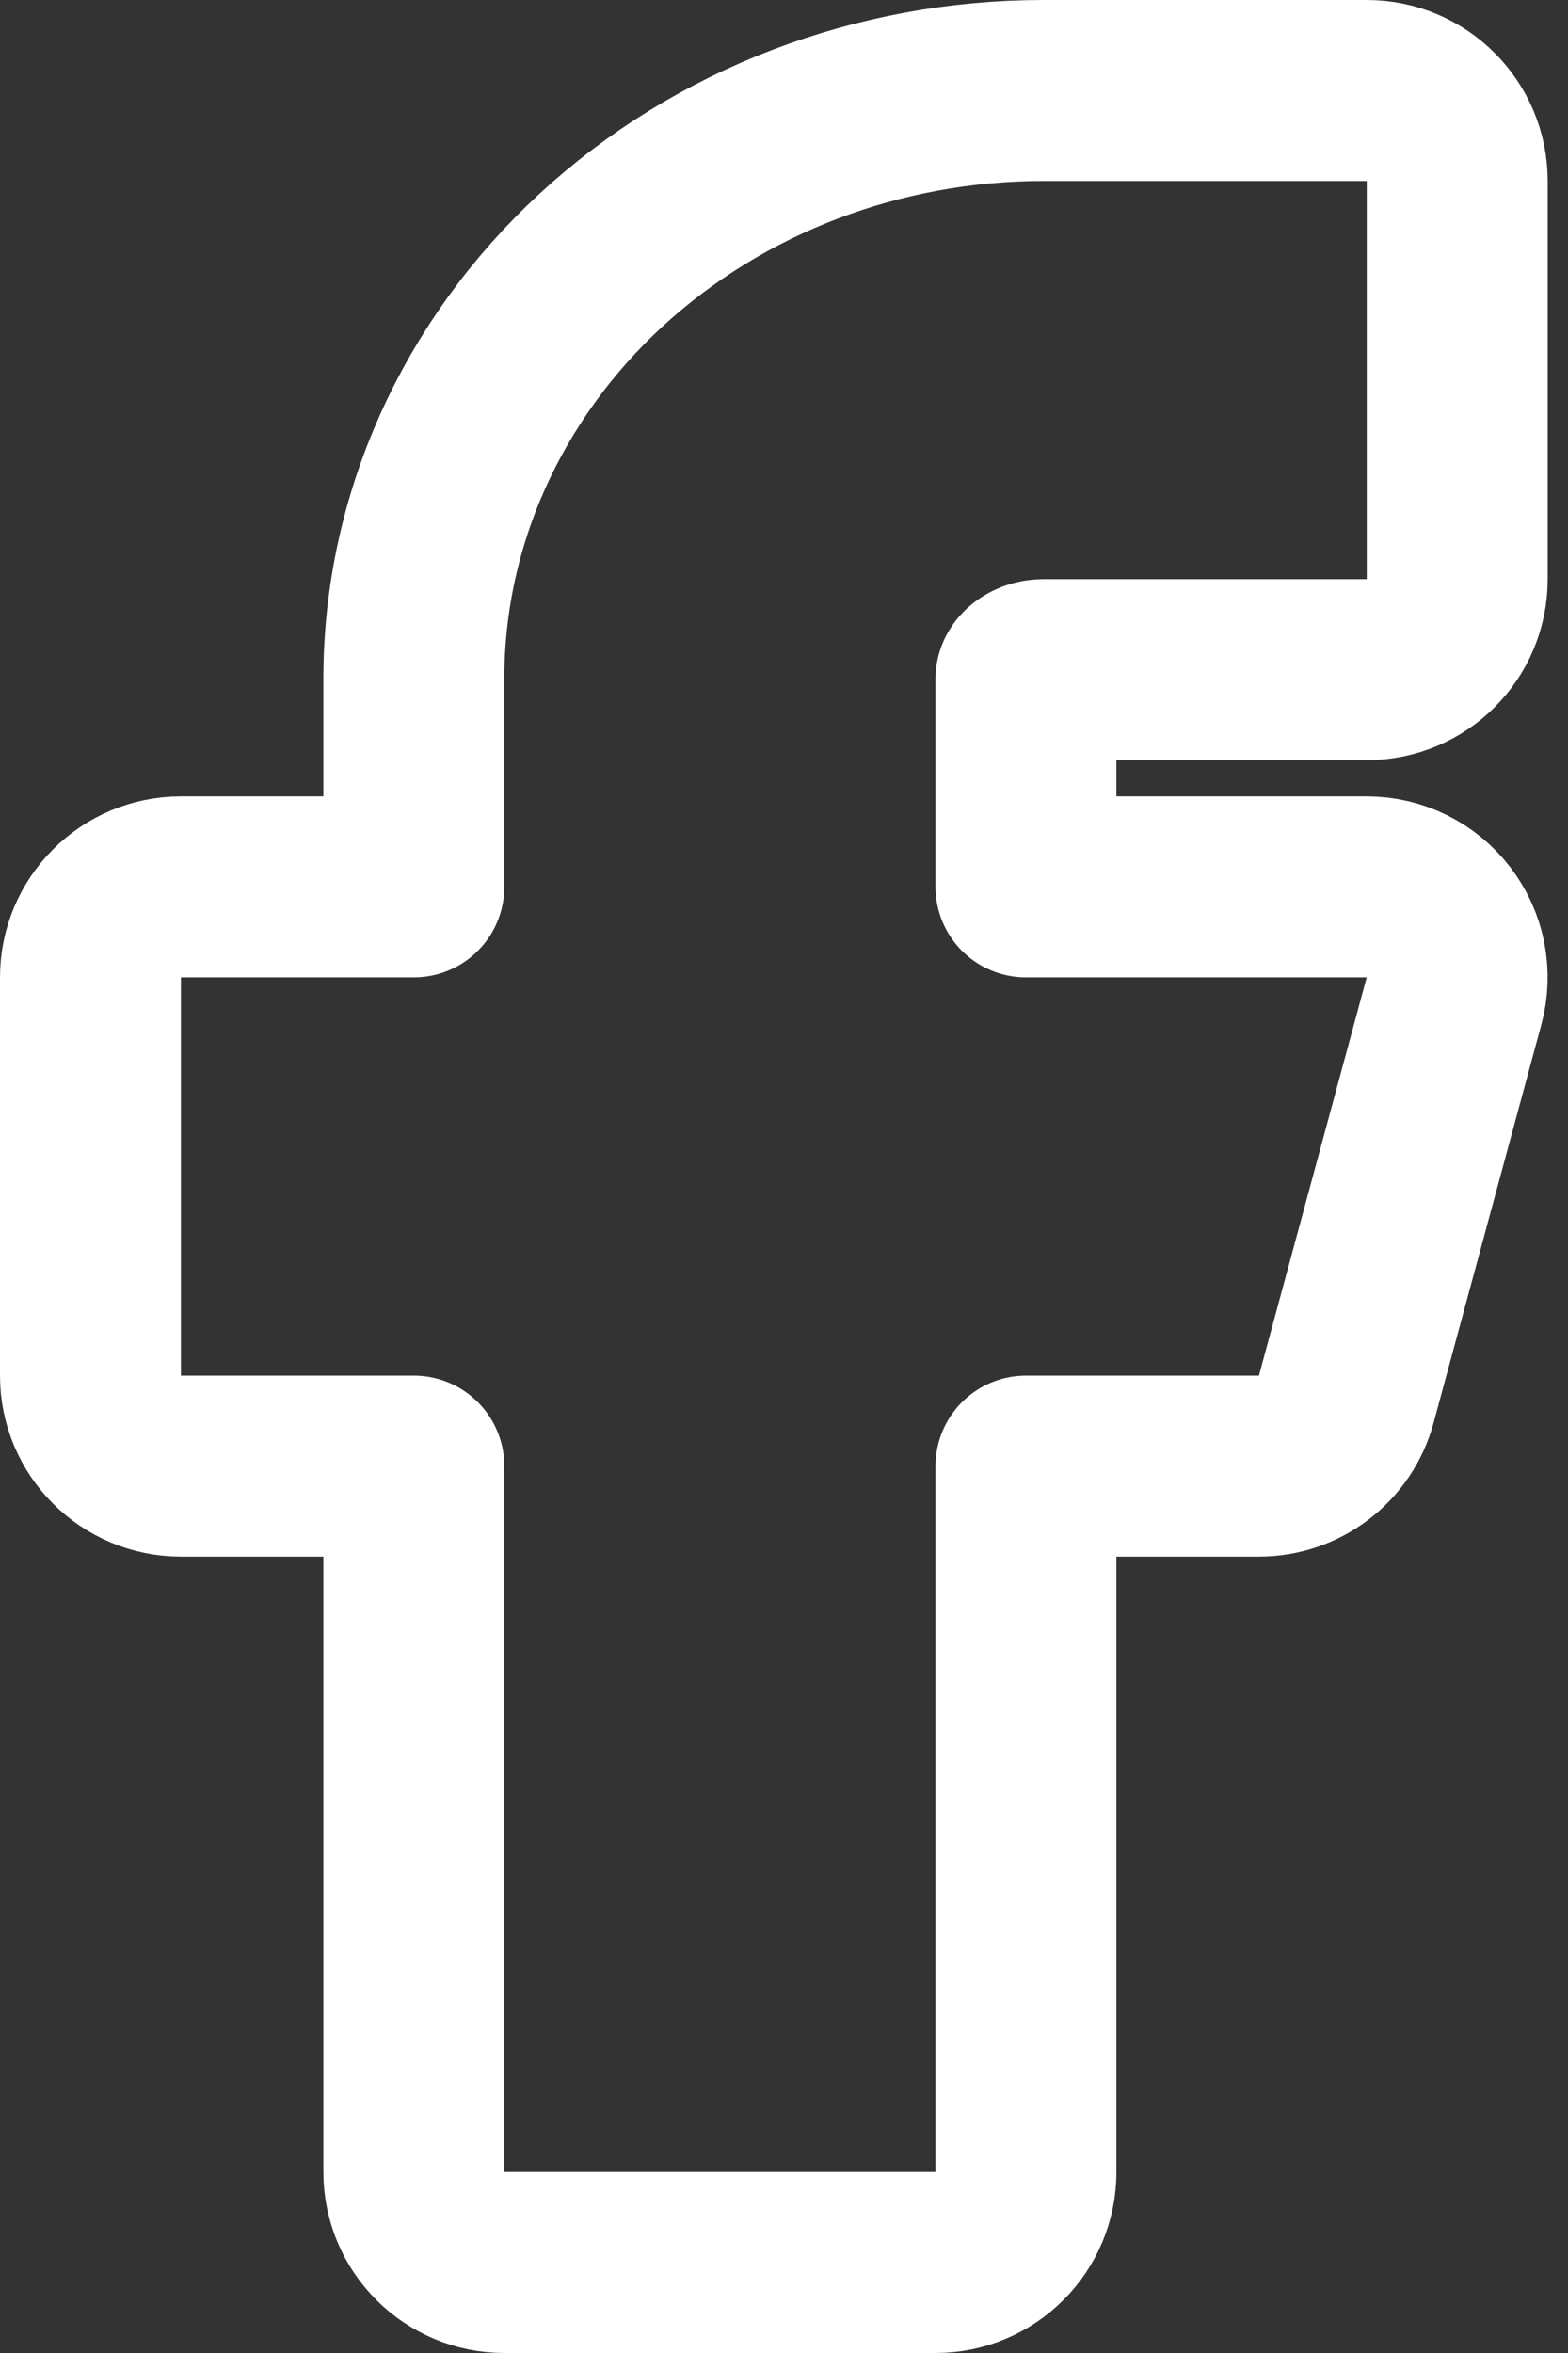 <svg width="26" height="39" viewBox="0 0 26 39" fill="none" xmlns="http://www.w3.org/2000/svg">
<rect x="0" y="0" width="26" height="39" fill="#333333" stroke="none"/>
<path d="M24.163 3C24.163 2.172 23.491 1.5 22.663 1.5H17.3C14.569 1.5 11.928 2.501 9.963 4.314C7.994 6.132 6.862 8.624 6.862 11.25V14.7H3C2.172 14.7 1.5 15.372 1.5 16.2V22.8C1.5 23.629 2.172 24.3 3 24.3H6.862V36C6.862 36.829 7.534 37.5 8.363 37.5H15.512C16.341 37.5 17.012 36.829 17.012 36V24.3H20.875C21.552 24.3 22.146 23.846 22.323 23.192L24.11 16.592C24.232 16.142 24.138 15.66 23.854 15.289C23.57 14.918 23.13 14.7 22.663 14.7H17.012V11.25C17.012 11.248 17.013 11.242 17.017 11.233C17.021 11.223 17.032 11.206 17.053 11.186C17.1 11.143 17.187 11.1 17.3 11.1H22.663C23.491 11.1 24.163 10.429 24.163 9.6V3Z" stroke="white" stroke-width="3" stroke-linecap="round" stroke-linejoin="round"/>
</svg>
